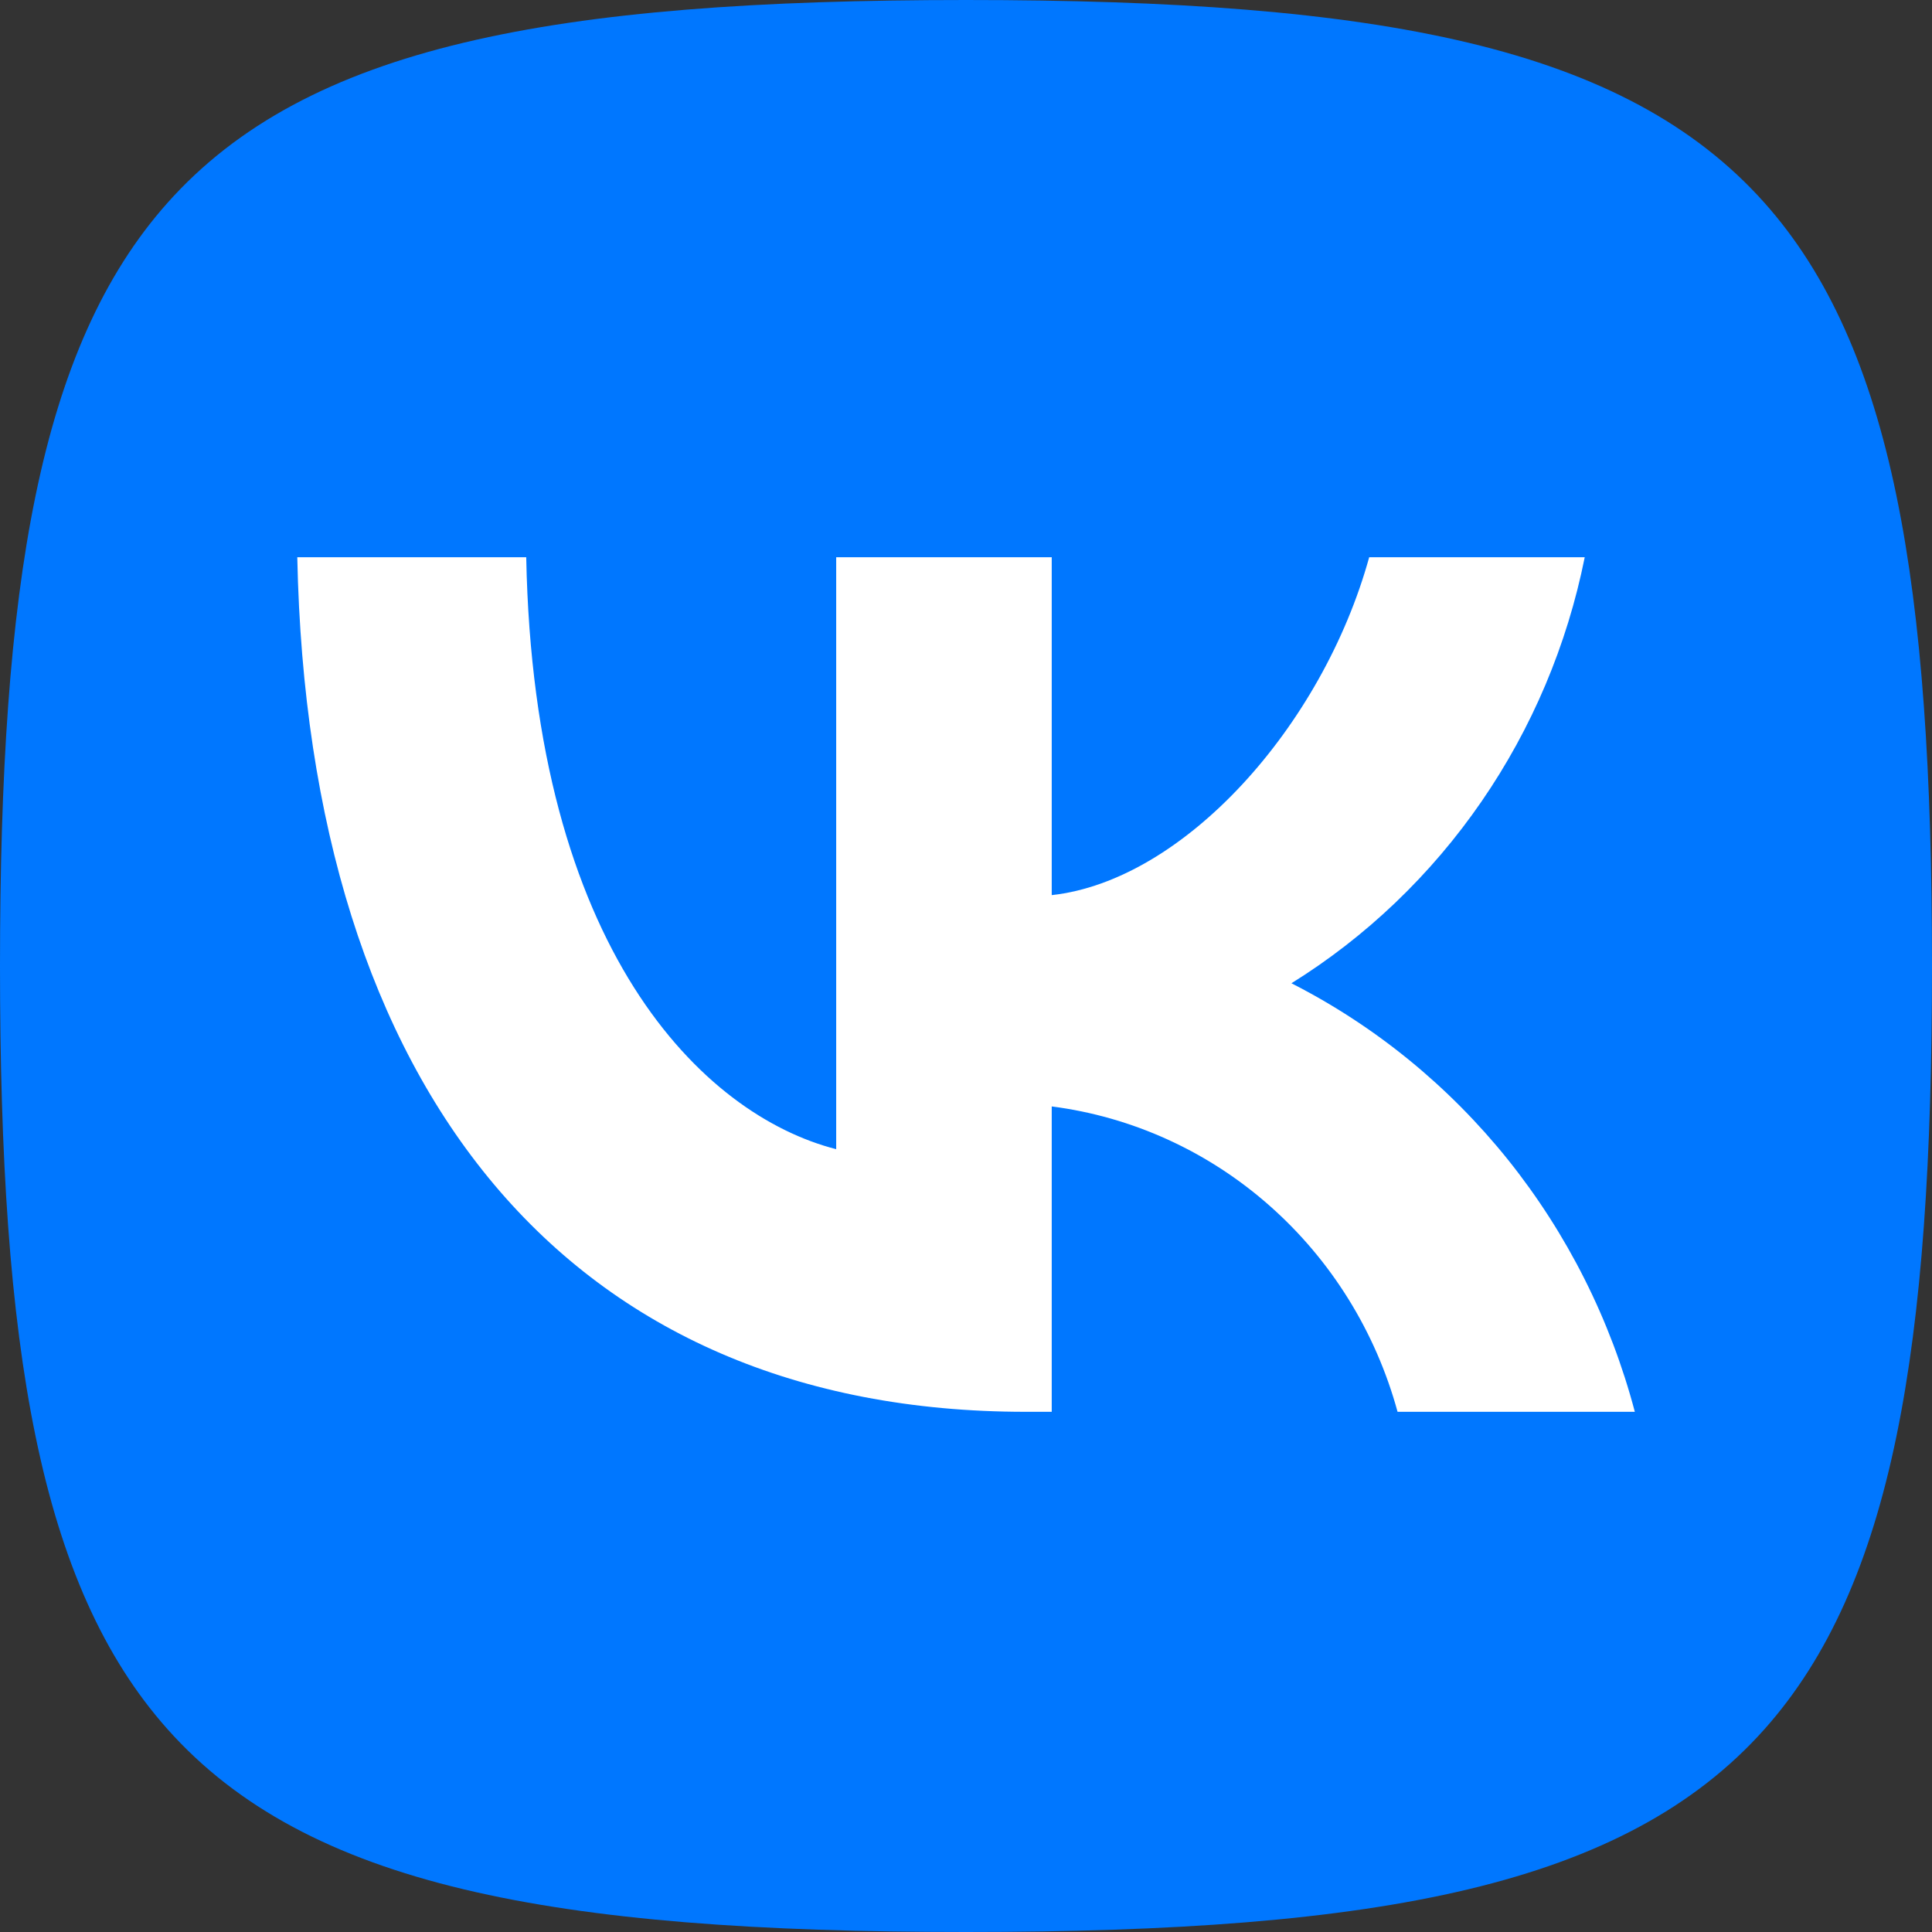 <svg width="16" height="16" viewBox="0 0 16 16" fill="none" xmlns="http://www.w3.org/2000/svg">
<rect x="0" y="0" width="16" height="16" fill="#333333" stroke="none"/>
<path d="M0 8C0 4.842 0.324 2.874 1.387 1.68C2.542 0.383 4.57 0 8 0C11.431 0 13.457 0.383 14.613 1.68C15.676 2.874 16 4.842 16 8C16 11.158 15.676 13.126 14.613 14.32C13.457 15.617 11.431 16 8 16C4.57 16 2.542 15.617 1.387 14.32C0.324 13.126 0 11.158 0 8Z" fill="#0077FF"/>
<path d="M8.495 11.692C4.711 11.692 2.552 9.036 2.462 4.615H4.358C4.42 7.86 5.818 9.234 6.925 9.517V4.615H8.71V7.413C9.803 7.293 10.951 6.018 11.339 4.615H13.124C12.978 5.343 12.687 6.031 12.269 6.638C11.851 7.245 11.315 7.758 10.695 8.143C11.387 8.495 11.999 8.994 12.489 9.605C12.979 10.217 13.337 10.928 13.539 11.692H11.574C11.393 11.029 11.024 10.435 10.514 9.985C10.005 9.535 9.377 9.249 8.71 9.163V11.692H8.495Z" fill="white"/>
</svg>
